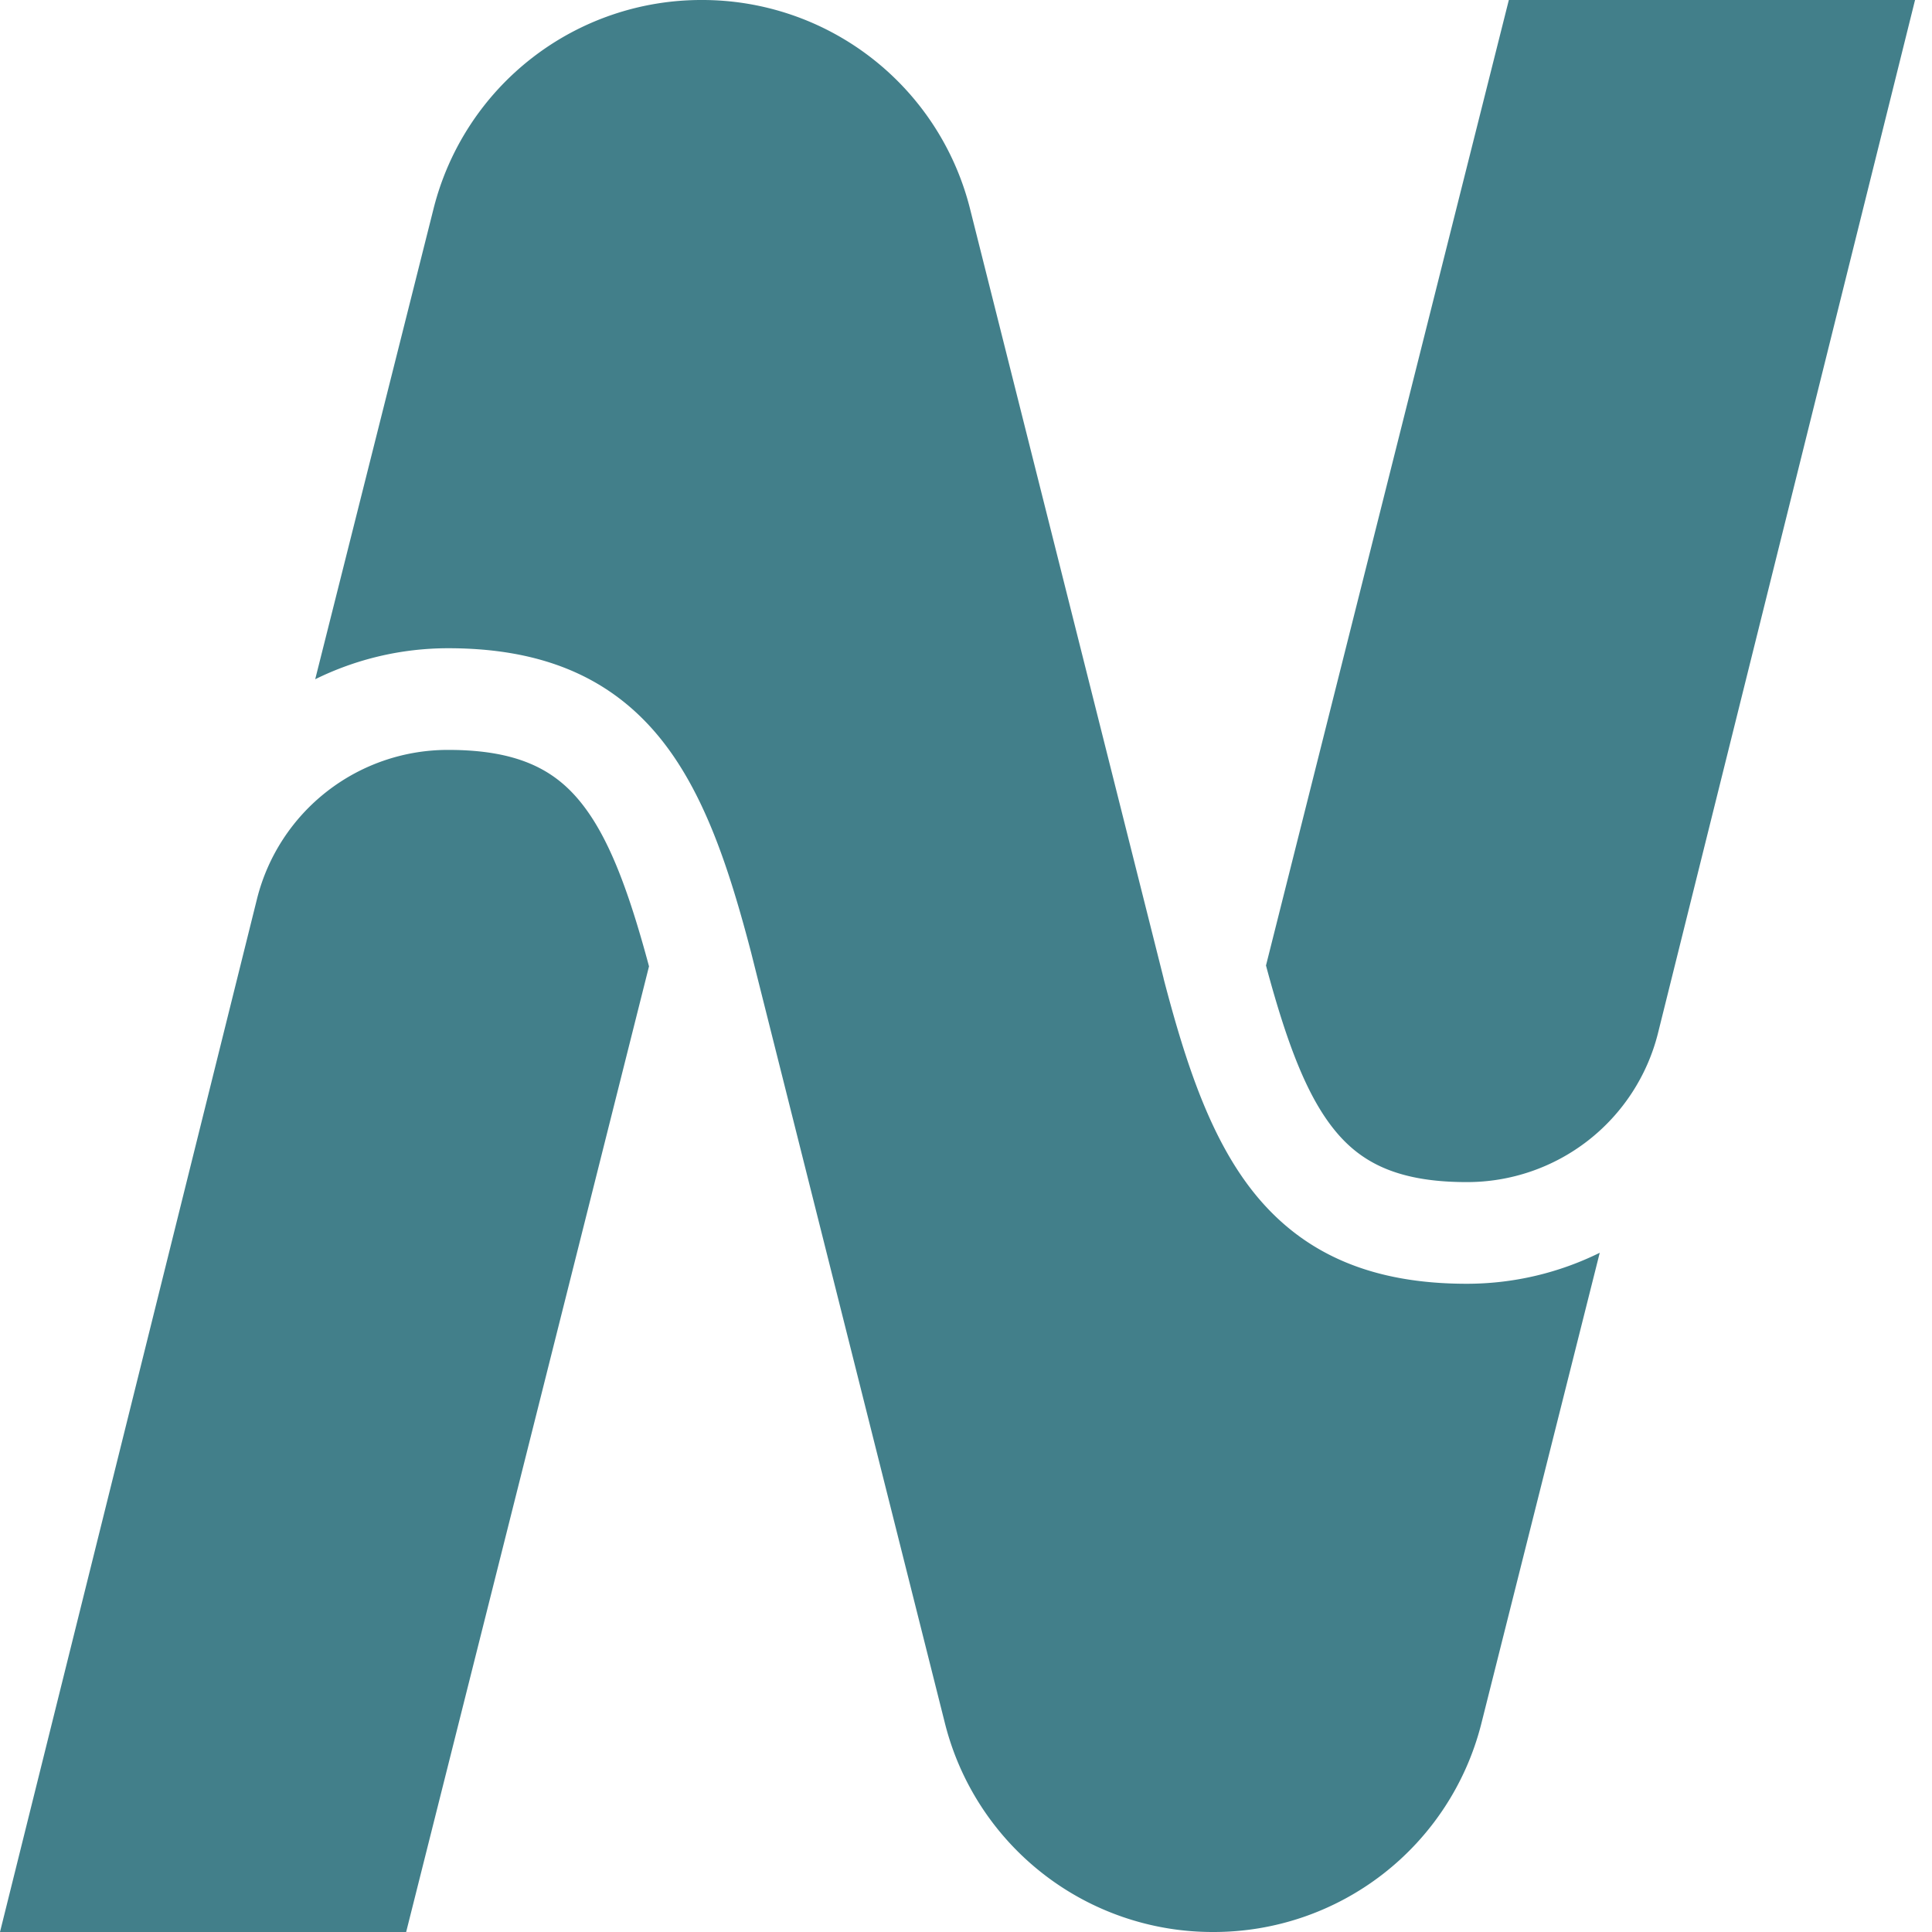 <svg xmlns="http://www.w3.org/2000/svg" width="40" height="40" fill="none"><path fill="#427F8A" fill-rule="evenodd" d="M30.366 26.579c.982 0 1.92-.23 2.755-.642l-2.453 9.754A5.715 5.715 0 0 1 25.118 40a5.715 5.715 0 0 1-5.551-4.309l-4.011-15.95-.001-.005c-.462-1.77-.984-3.364-1.928-4.502-1.02-1.228-2.43-1.813-4.346-1.813-.982 0-1.92.23-2.755.642L8.979 4.31A5.715 5.715 0 0 1 14.529 0a5.716 5.716 0 0 1 5.551 4.309l4.012 15.95v.005c.462 1.77.984 3.364 1.928 4.502 1.021 1.228 2.43 1.813 4.346 1.813" clip-rule="evenodd"/><path fill="#427F8A" fill-rule="evenodd" d="M13.437 20.007 8.409 40H0l5.323-21.398a4.074 4.074 0 0 1 3.958-3.076c1.424 0 2.176.402 2.713 1.049.583.702 1.003 1.793 1.443 3.432M26.21 19.993 31.239 0h8.41l-5.324 21.398a4.074 4.074 0 0 1-3.958 3.076c-1.424 0-2.176-.402-2.713-1.049-.583-.702-1.003-1.793-1.442-3.432" clip-rule="evenodd"/></svg>